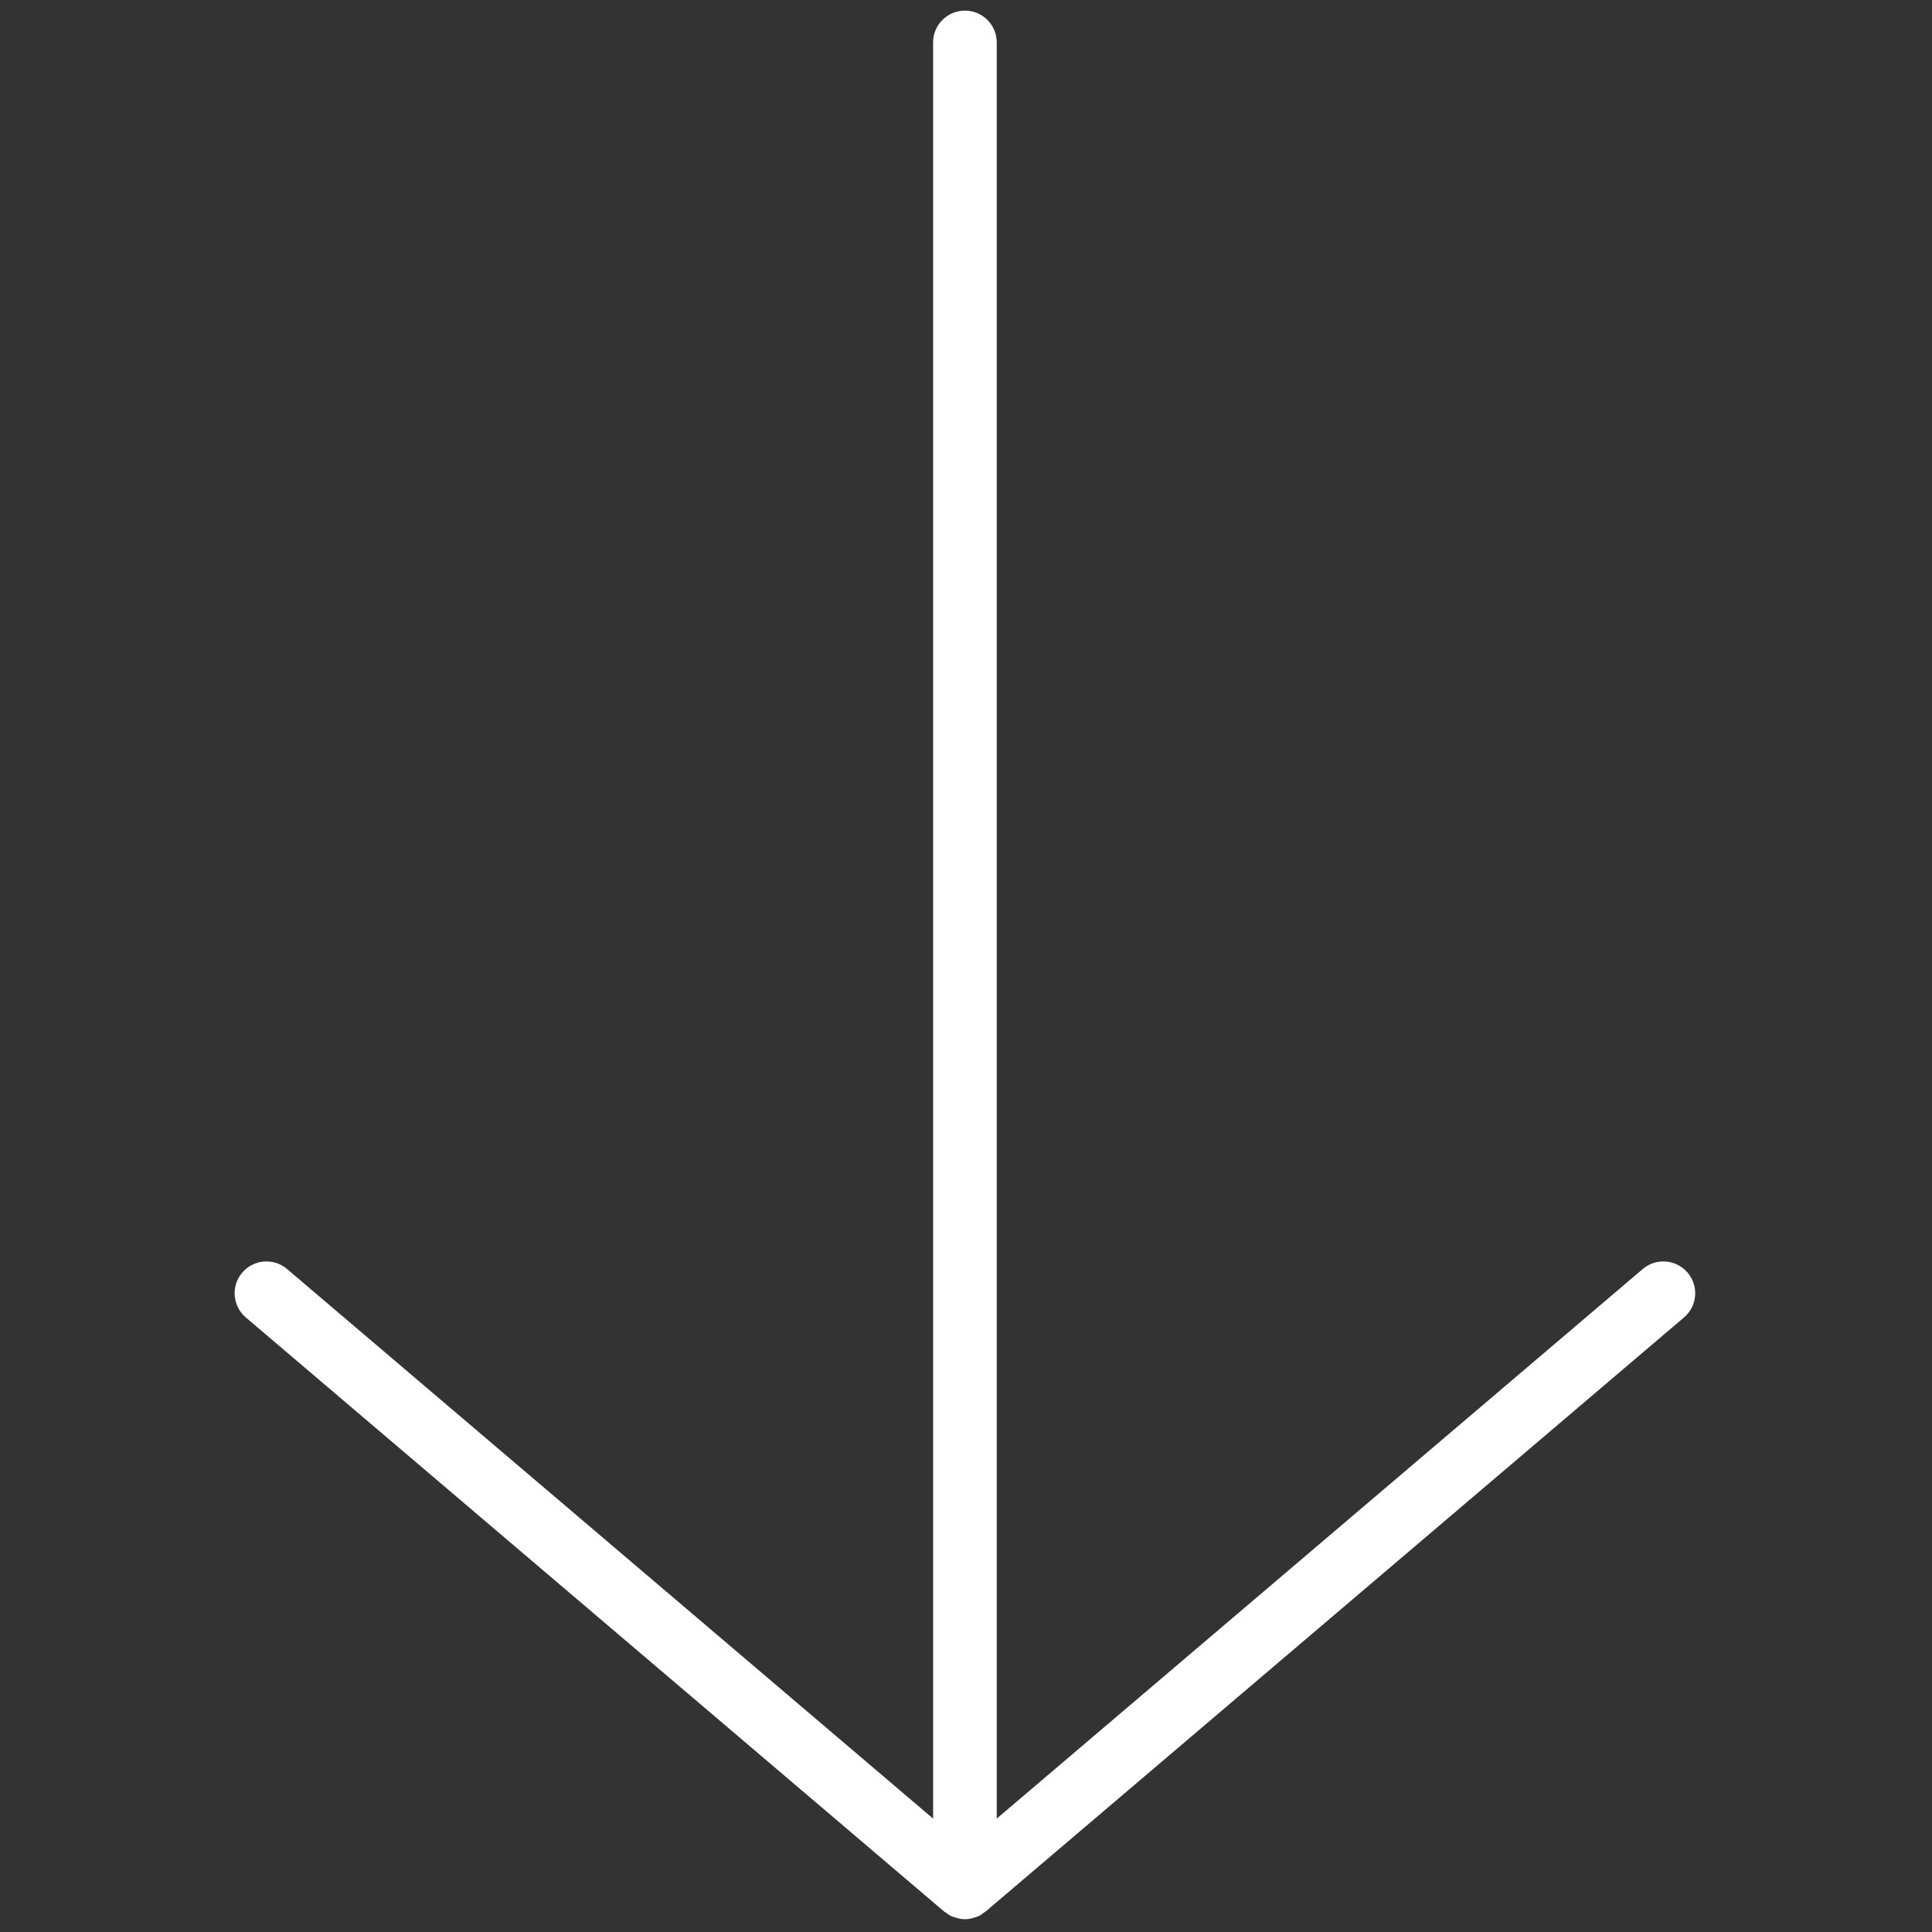 <svg xmlns="http://www.w3.org/2000/svg" width="46" height="46" viewBox="0 0 46 46" fill="none"><rect x="0" y="0" width="46" height="46" fill="#333333" stroke="none"/><path d="M40.181 30.301C39.91 29.983 39.433 29.943 39.114 30.214L23.732 43.3V1.01C23.732 0.592 23.393 0.253 22.974 0.253C22.556 0.253 22.217 0.592 22.217 1.01V43.3L6.834 30.214C6.516 29.944 6.038 29.982 5.767 30.301C5.496 30.619 5.535 31.097 5.853 31.368L22.484 45.516C22.492 45.523 22.503 45.525 22.511 45.532C22.557 45.567 22.603 45.601 22.657 45.626C22.67 45.632 22.683 45.634 22.697 45.639C22.713 45.646 22.728 45.65 22.744 45.655C22.82 45.68 22.897 45.696 22.974 45.696C23.051 45.696 23.129 45.68 23.204 45.655C23.22 45.65 23.236 45.646 23.251 45.639C23.265 45.634 23.278 45.632 23.291 45.626C23.345 45.601 23.391 45.566 23.437 45.531C23.445 45.525 23.456 45.522 23.464 45.515L40.095 31.368C40.414 31.097 40.453 30.619 40.181 30.301Z" fill="white"></path></svg>